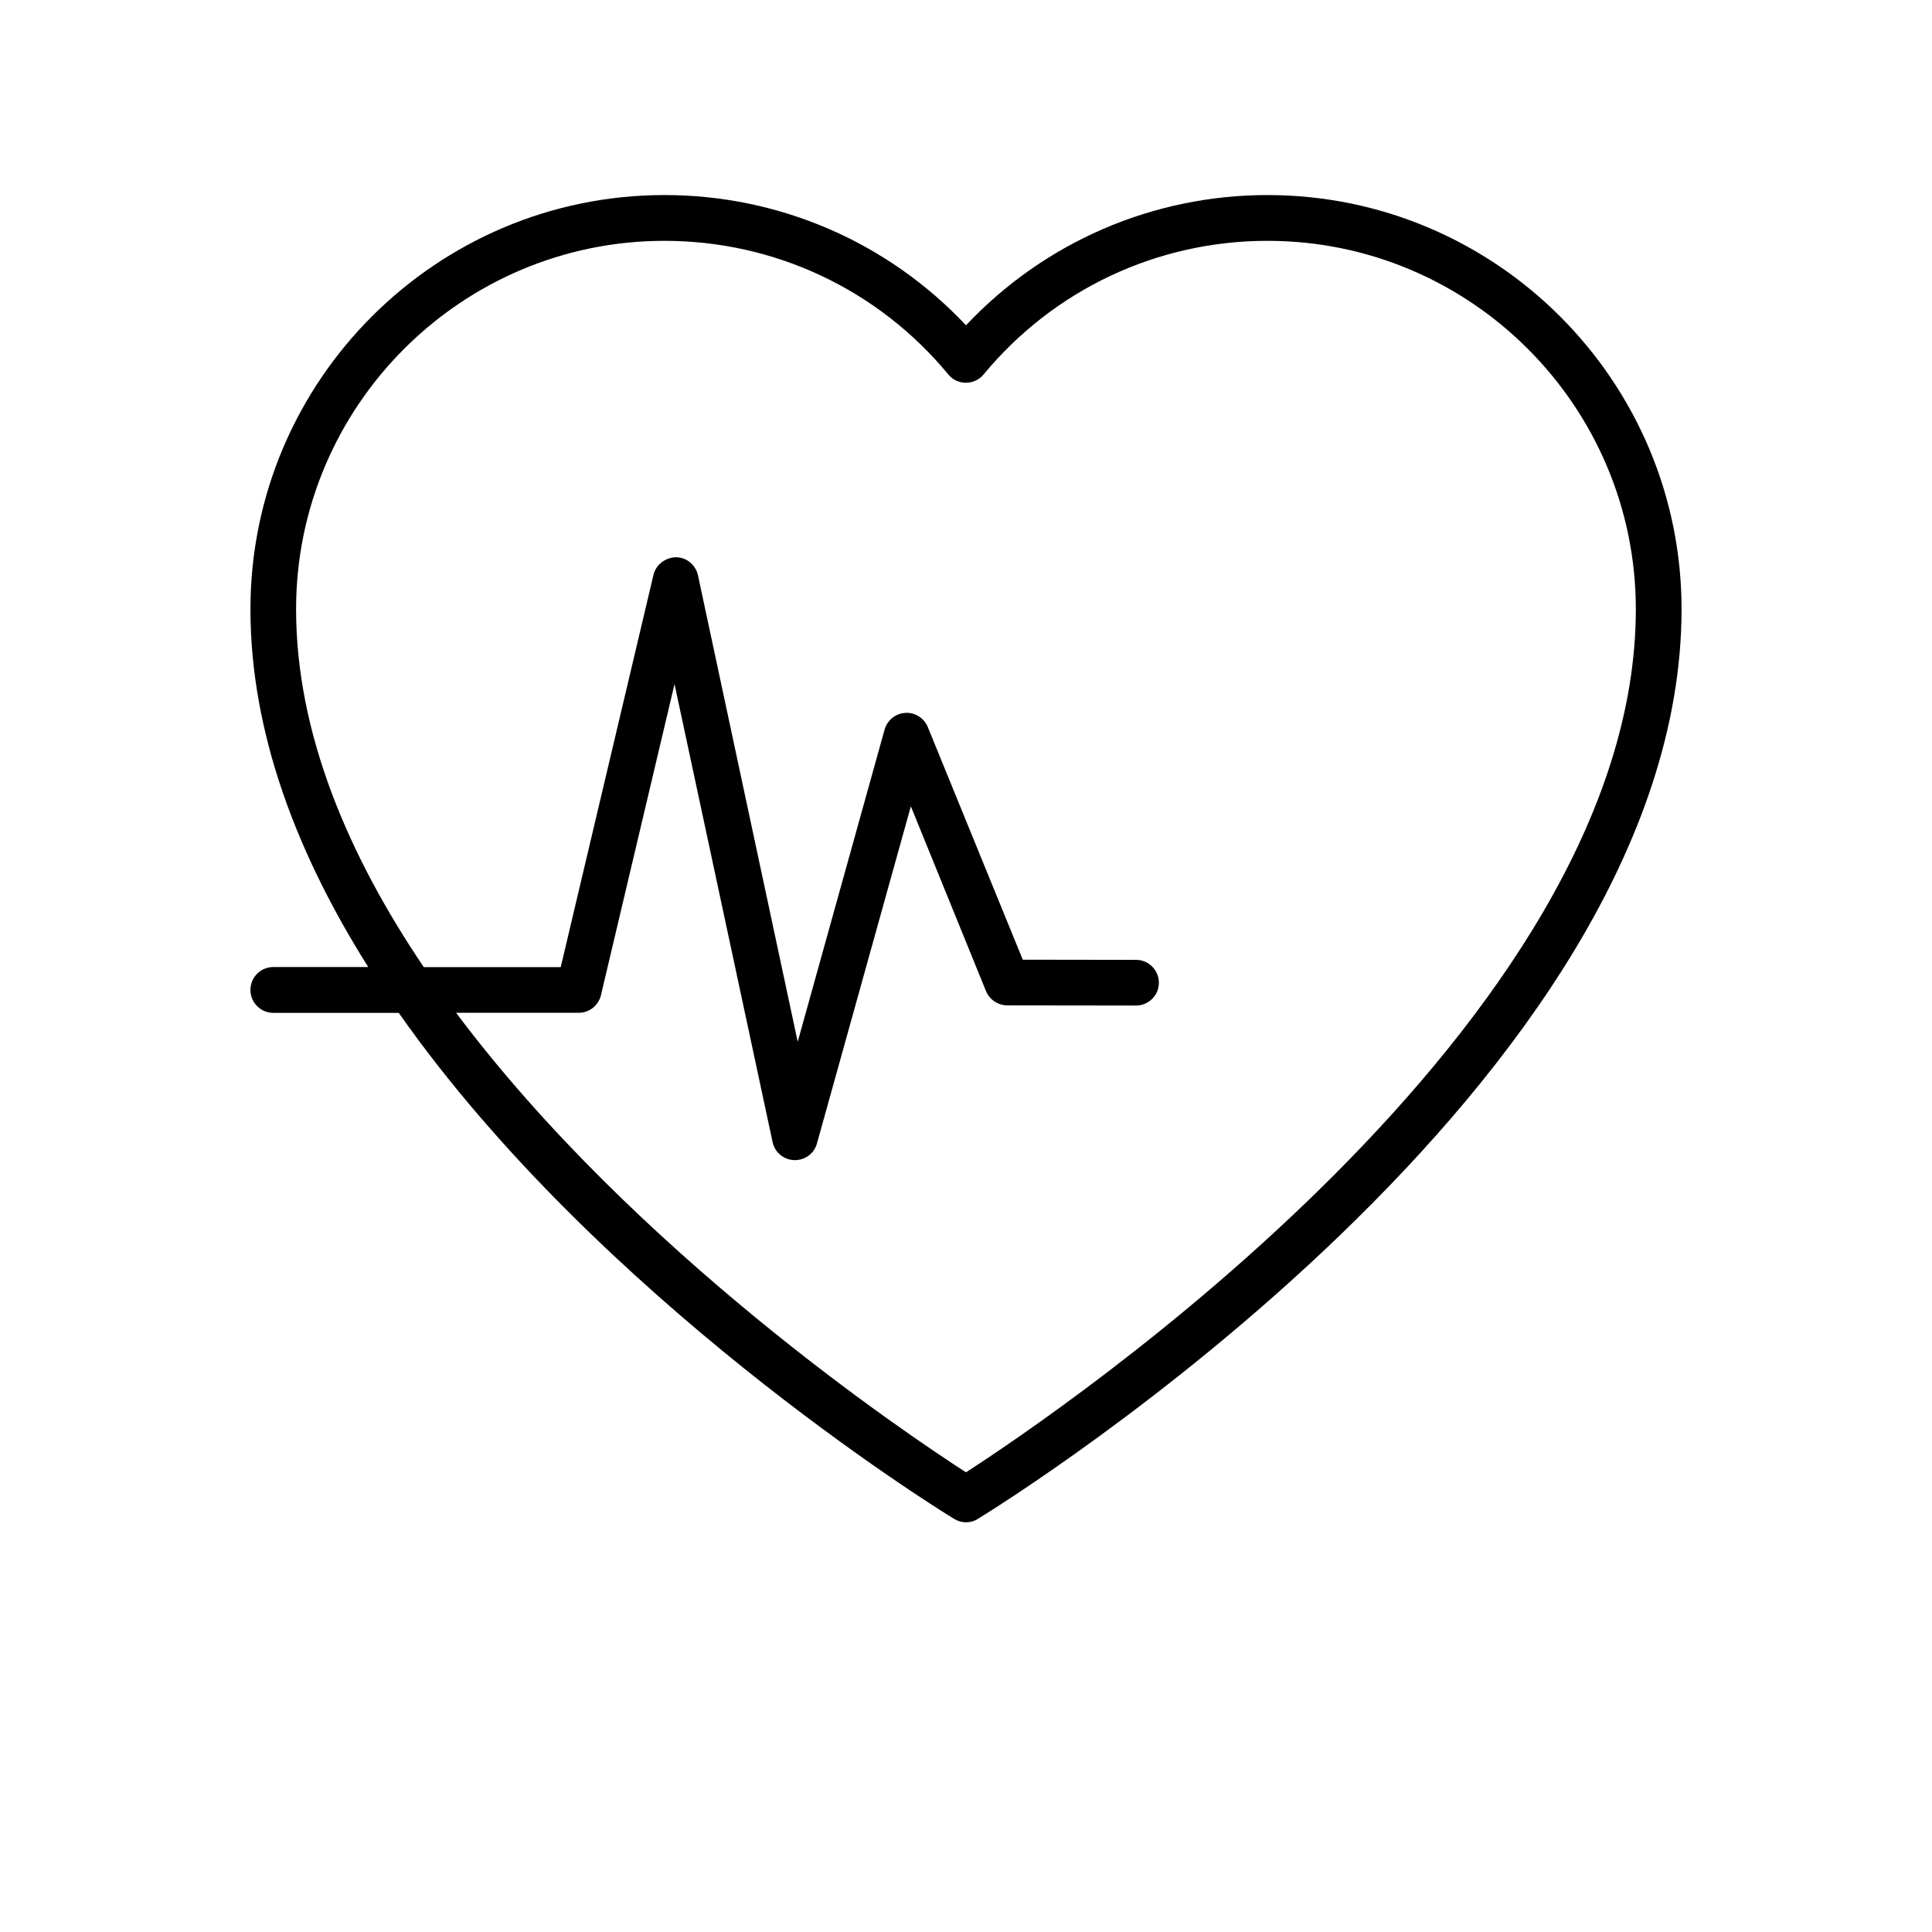 <svg xmlns="http://www.w3.org/2000/svg" version="1.1" width="72" height="72" viewBox="-5.0 -10.0 110.0 135.0">
    <path d="m71.07 3.629c-8.031 0-15.609 3.301-21.07 9.102-5.461-5.809-13.039-9.102-21.07-9.102-15.949 0-28.93 12.98-28.93 28.93 0 8.75 3.328 17.238 8.23 25.012h-6.629c-0.879 0-1.602 0.711-1.602 1.602 0 0.879 0.711 1.602 1.602 1.602h8.762c14 19.949 37.41 34.512 38.809 35.359 0.262 0.16 0.539 0.238 0.828 0.238s0.578-0.078 0.828-0.238c2.012-1.234 49.172-30.523 49.172-63.574 0-15.949-12.98-28.93-28.93-28.93zm-21.07 89.25c-4.191-2.699-23.16-15.449-35.629-32.109h8.57c0.738 0 1.379-0.512 1.551-1.23l5.141-21.738 6.852 32c0.148 0.719 0.781 1.238 1.512 1.262h0.051c0.719 0 1.352-0.469 1.539-1.172l6.559-23.551 5.25 12.91c0.25 0.602 0.828 0.988 1.48 1l9 0.012c0.879 0 1.602-0.711 1.602-1.59s-0.711-1.602-1.59-1.602l-7.922-0.012-6.637-16.258c-0.262-0.629-0.891-1.031-1.57-0.988-0.68 0.039-1.262 0.512-1.449 1.172l-6.07 21.809-6.969-32.594c-0.16-0.73-0.801-1.262-1.539-1.262-0.711 0.012-1.398 0.5-1.57 1.23l-6.481 27.41h-9.57c-5.269-7.801-8.922-16.328-8.922-25.012 0-14.191 11.551-25.738 25.738-25.738 7.699 0 14.93 3.398 19.84 9.34 0.301 0.371 0.75 0.578 1.23 0.578 0.469 0 0.922-0.211 1.23-0.578 4.91-5.941 12.141-9.34 19.84-9.34 14.191 0 25.738 11.551 25.738 25.738 0.004 28.945-40.445 56.203-46.805 60.312z"/>
</svg>